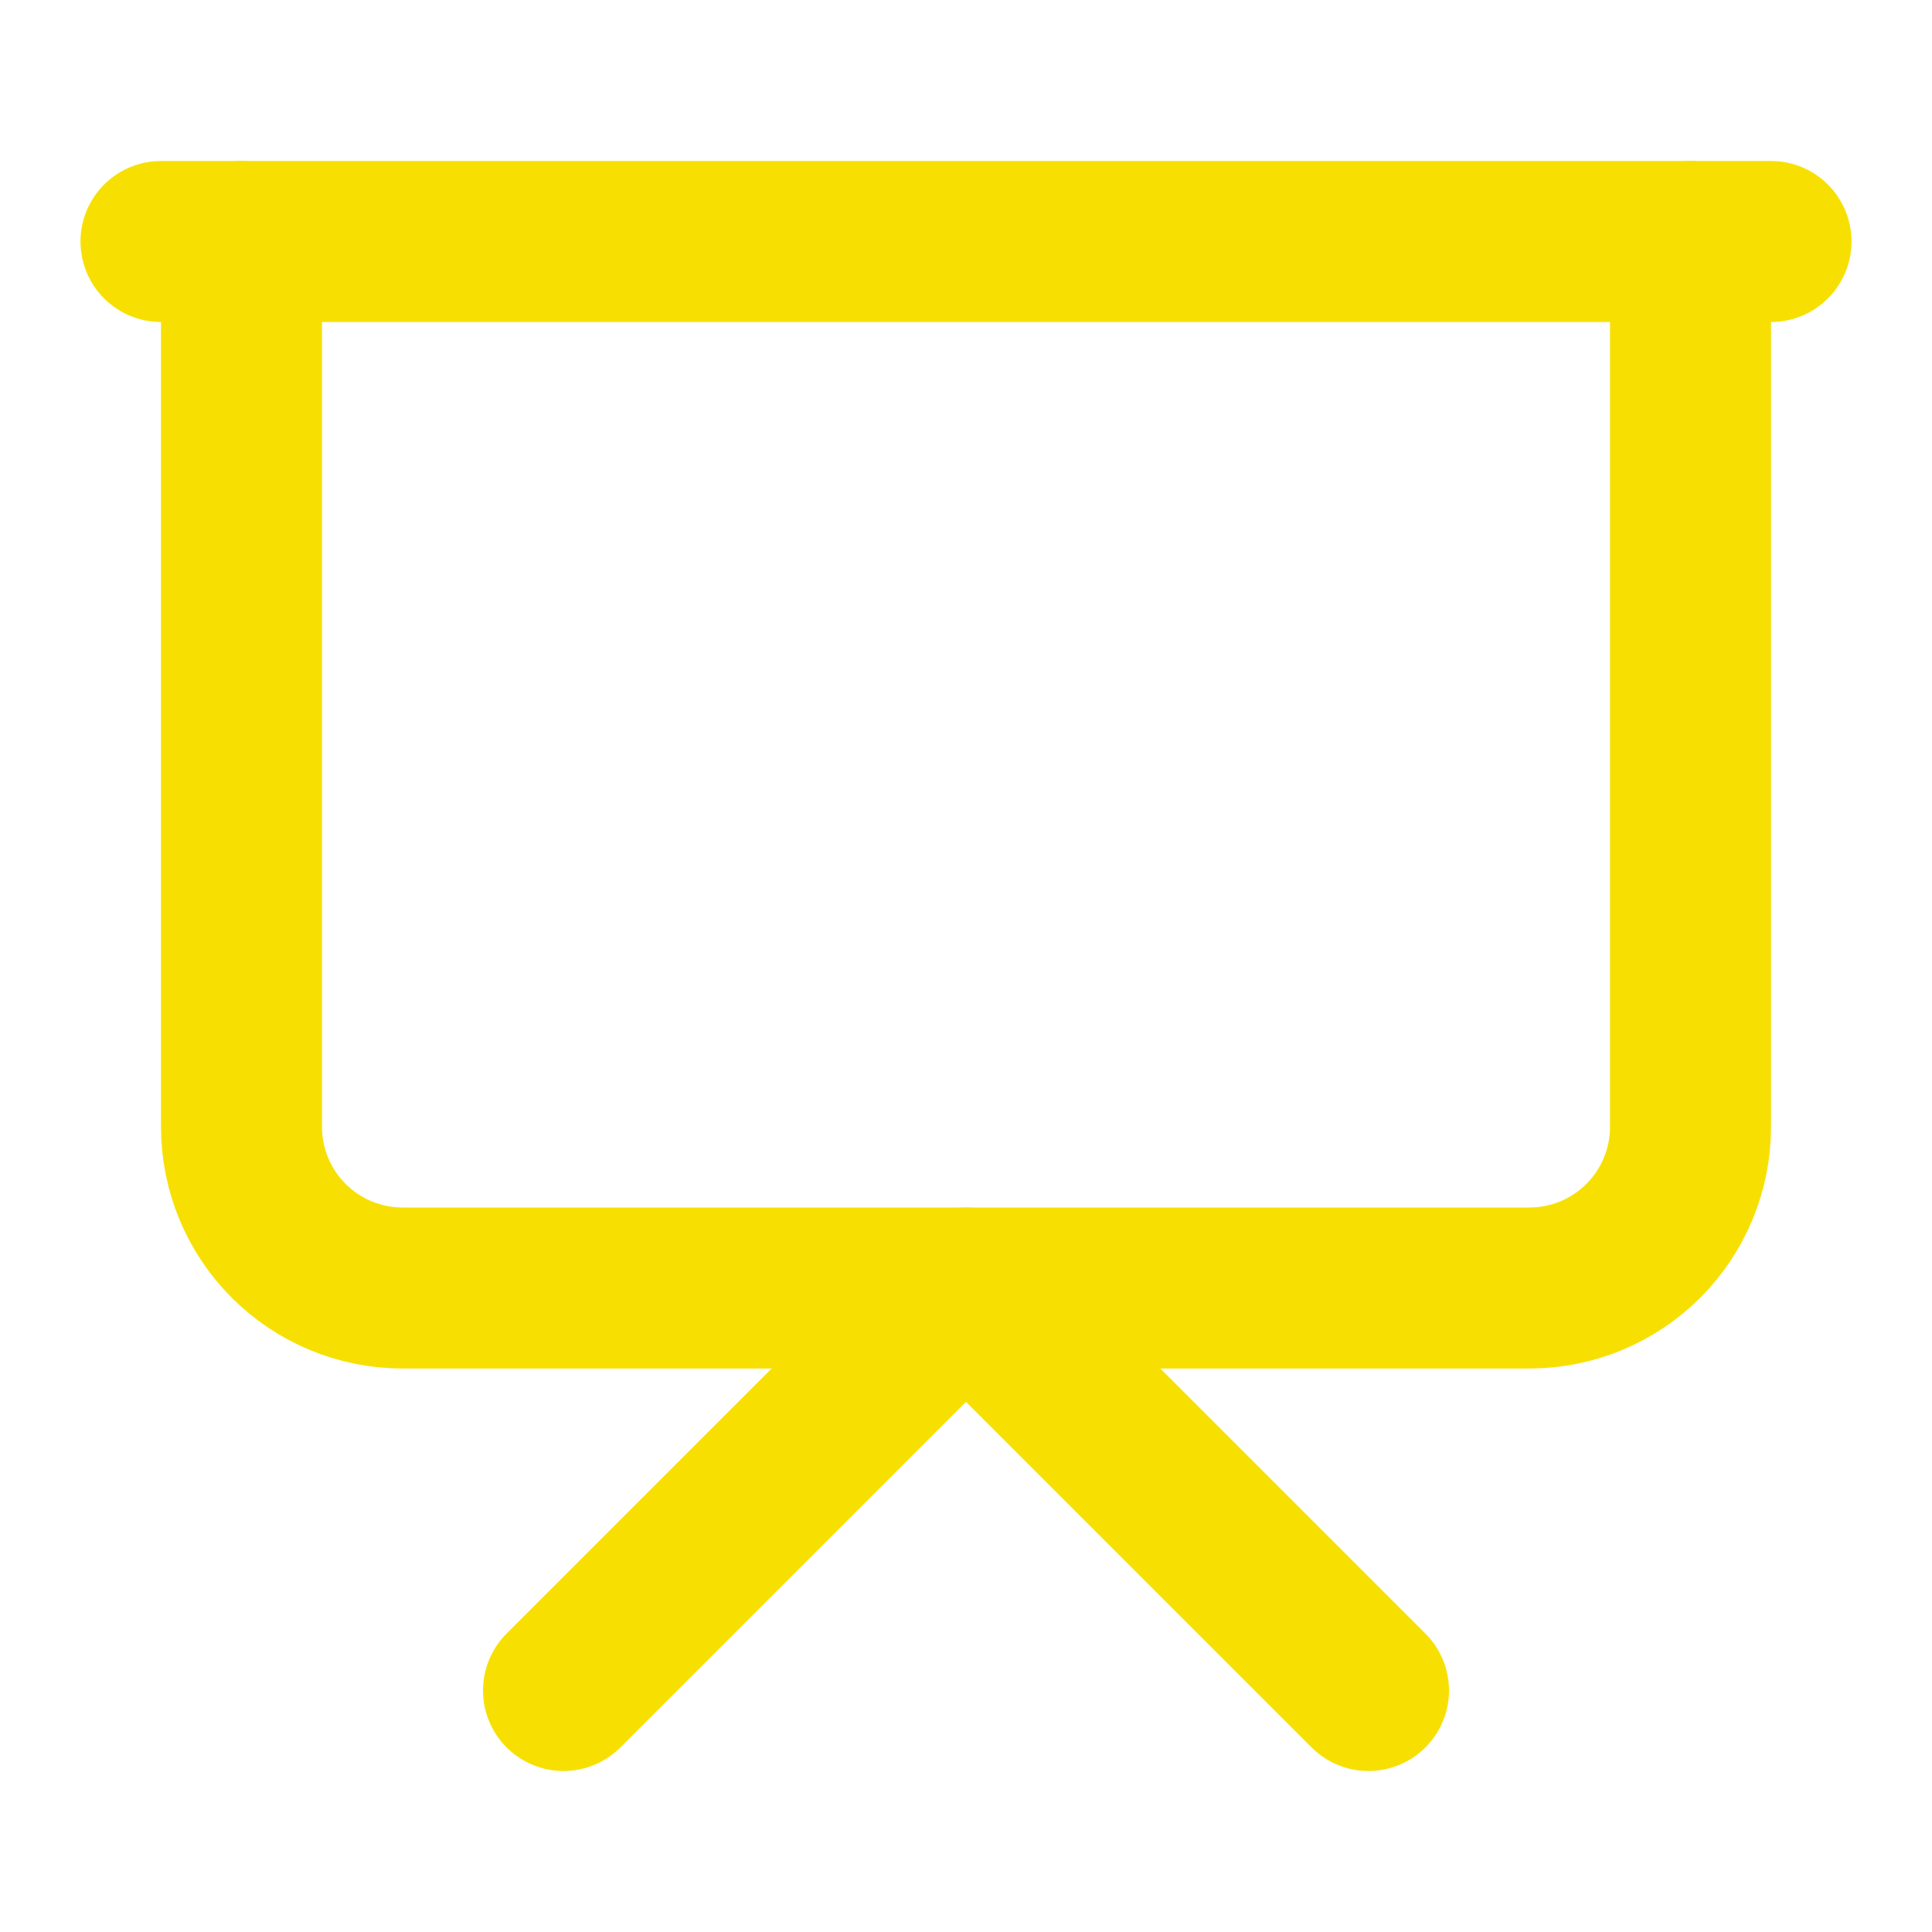 <svg width="24" height="24" viewBox="0 0 24 24" fill="none" xmlns="http://www.w3.org/2000/svg">
<path d="M2 3H22" stroke="#F7E001" stroke-width="2" stroke-linecap="round" stroke-linejoin="round"/>
<path d="M21 3V14C21 14.53 20.789 15.039 20.414 15.414C20.039 15.789 19.53 16 19 16H5C4.47 16 3.961 15.789 3.586 15.414C3.211 15.039 3 14.53 3 14V3" stroke="#F7E001" stroke-width="2" stroke-linecap="round" stroke-linejoin="round"/>
<path d="M7 21L12 16L17 21" stroke="#F7E001" stroke-width="2" stroke-linecap="round" stroke-linejoin="round"/>
</svg>
